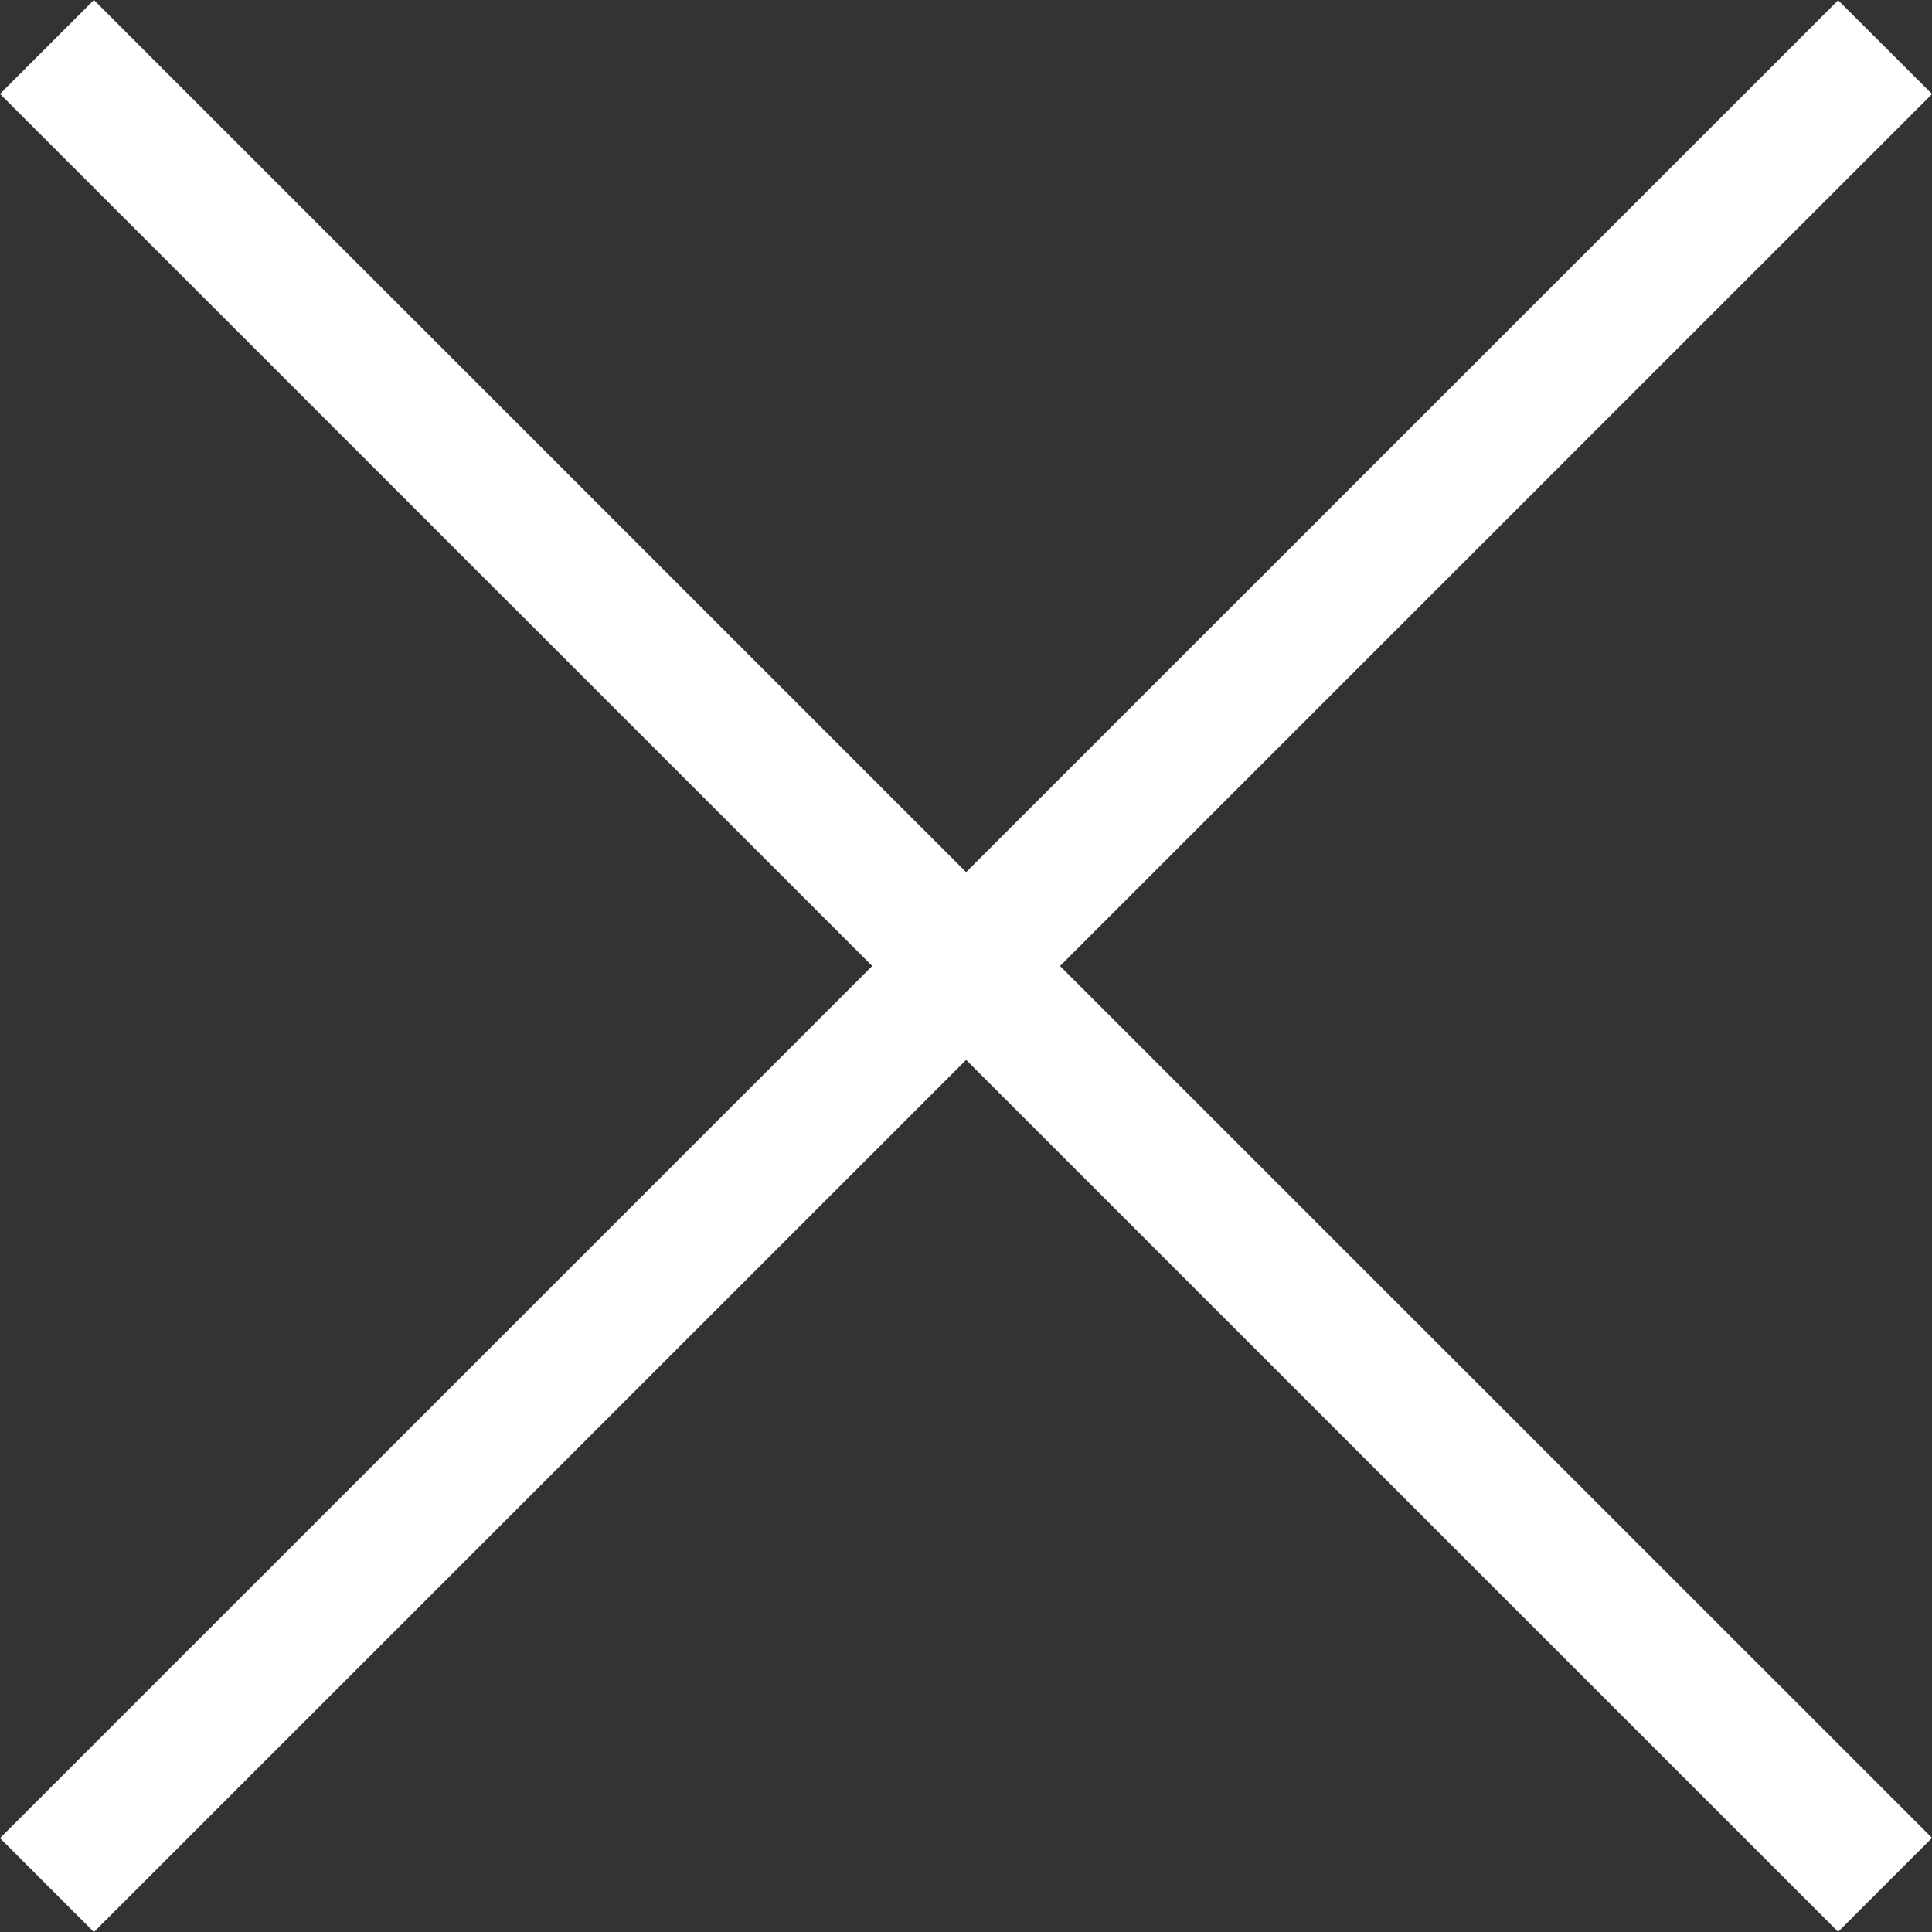 <svg width="30" height="30" viewBox="0 0 30 30" fill="none" xmlns="http://www.w3.org/2000/svg">
<rect x="0" y="0" width="30" height="30" fill="#333333" stroke="none"/>
<path fill-rule="evenodd" clip-rule="evenodd" d="M0 28.543L13.544 15L0 1.458L1.458 0L15.002 13.543L28.543 0.004L30.001 1.46L16.46 15L30.001 28.539L28.543 29.997L15.002 16.458L1.458 30.001L0 28.543Z" fill="white"/>
</svg>
